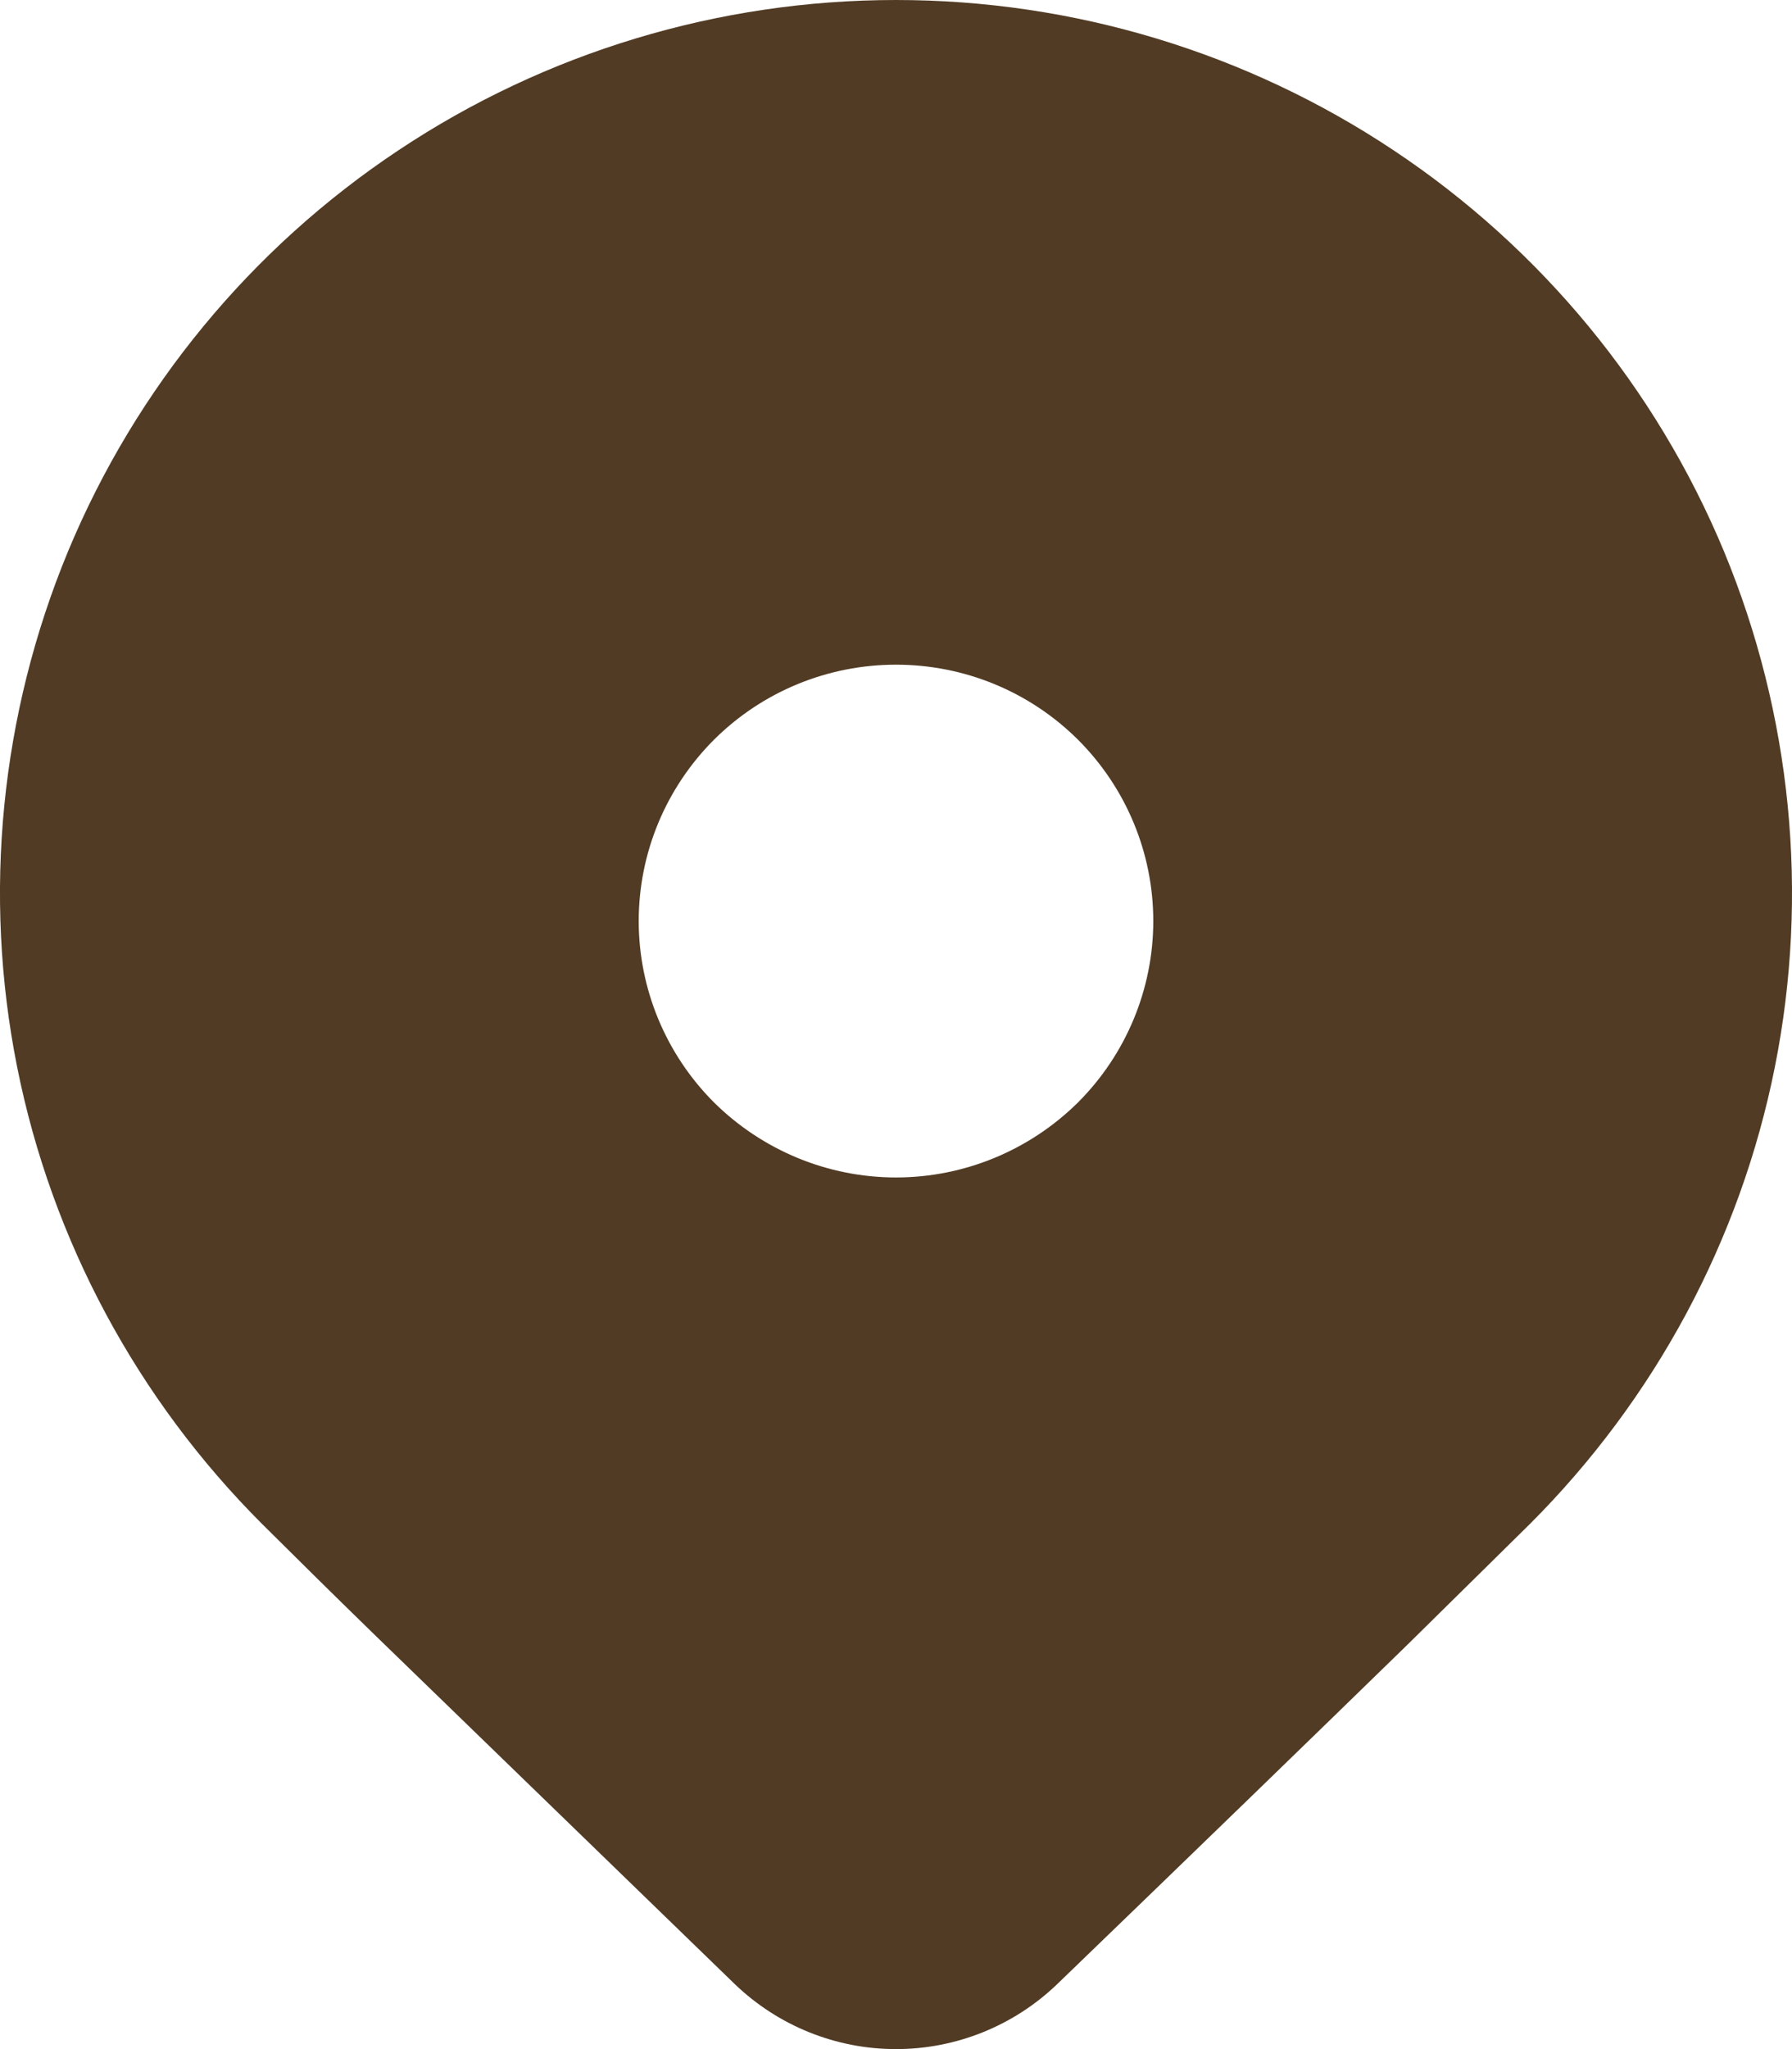 <?xml version="1.0" encoding="UTF-8"?> <svg xmlns="http://www.w3.org/2000/svg" width="7" height="8" viewBox="0 0 7 8" fill="none"> <path d="M5.975 5.951L5.498 6.421C5.146 6.764 4.69 7.206 4.129 7.747C3.96 7.909 3.735 8 3.5 8C3.265 8 3.04 7.909 2.871 7.747L1.468 6.387C1.291 6.215 1.144 6.069 1.025 5.951C0.536 5.463 0.202 4.842 0.067 4.166C-0.068 3.49 0.002 2.789 0.266 2.152C0.531 1.515 0.98 0.97 1.556 0.587C2.131 0.204 2.808 0 3.5 0C4.192 0 4.869 0.204 5.444 0.587C6.02 0.97 6.469 1.515 6.734 2.152C6.998 2.789 7.068 3.49 6.933 4.166C6.798 4.842 6.464 5.463 5.975 5.951ZM4.505 3.596C4.505 3.33 4.399 3.076 4.211 2.888C4.022 2.7 3.767 2.595 3.5 2.595C3.233 2.595 2.978 2.7 2.789 2.888C2.601 3.076 2.495 3.33 2.495 3.596C2.495 3.861 2.601 4.116 2.789 4.304C2.978 4.491 3.233 4.597 3.5 4.597C3.767 4.597 4.022 4.491 4.211 4.304C4.399 4.116 4.505 3.861 4.505 3.596Z" fill="#513B24"></path> </svg> 